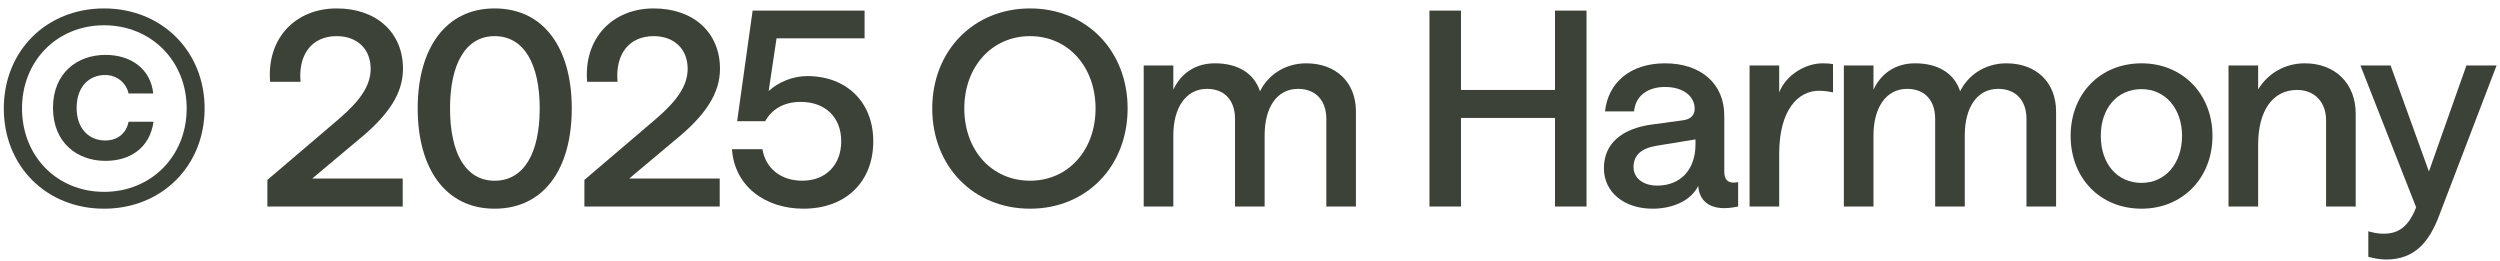 <?xml version="1.0" encoding="UTF-8"?> <svg xmlns="http://www.w3.org/2000/svg" width="230" height="24" viewBox="0 0 230 24" fill="none"><path d="M226.91 6.025H229.685L224.385 19.875C223.535 22.1 222.26 23.875 219.535 23.875C218.935 23.875 218.335 23.75 217.885 23.625V21.275C218.235 21.375 218.66 21.5 219.31 21.5C220.635 21.5 221.585 20.875 222.285 19.075L217.16 6.025H219.935L223.46 15.775L226.91 6.025Z" fill="#3D4238"></path><path d="M205.024 19V6.025H207.749V8.225C208.649 6.75 210.199 5.825 212.049 5.825C214.799 5.825 216.724 7.65 216.724 10.45V19H213.999V11.05C213.999 9.425 212.974 8.275 211.324 8.275C209.099 8.275 207.749 10.175 207.749 13.3V19H205.024Z" fill="#3D4238"></path><path d="M197.023 19.2C193.198 19.2 190.498 16.375 190.498 12.5C190.498 8.65 193.198 5.825 197.023 5.825C200.773 5.825 203.548 8.625 203.548 12.5C203.548 16.4 200.773 19.2 197.023 19.2ZM197.023 16.825C199.223 16.825 200.748 15.025 200.748 12.5C200.748 9.975 199.198 8.2 197.023 8.2C194.748 8.2 193.273 10 193.273 12.5C193.273 15.025 194.748 16.825 197.023 16.825Z" fill="#3D4238"></path><path d="M169.635 19V6.025H172.36V8.25C173.035 6.8 174.335 5.825 176.185 5.825C178.285 5.825 179.785 6.725 180.335 8.4C181.035 6.95 182.585 5.825 184.585 5.825C187.36 5.825 189.16 7.6 189.16 10.25V19H186.435V10.925C186.435 9.275 185.485 8.175 183.835 8.175C181.86 8.175 180.76 9.925 180.76 12.45V19H178.035V10.925C178.035 9.275 177.11 8.175 175.46 8.175C173.485 8.175 172.36 9.95 172.36 12.45V19H169.635Z" fill="#3D4238"></path><path d="M168.636 8.5C168.286 8.425 167.861 8.35 167.336 8.35C165.436 8.35 163.686 10.1 163.686 14.15V19H160.961V6.025H163.686V8.5C164.286 6.95 166.036 5.825 167.686 5.825C168.136 5.825 168.386 5.85 168.636 5.9V8.5Z" fill="#3D4238"></path><path d="M152.034 19.2C149.409 19.2 147.559 17.675 147.559 15.475C147.559 13.225 149.184 11.825 152.009 11.45L154.784 11.075C155.534 10.975 155.909 10.625 155.909 10C155.909 8.875 154.884 8 153.184 8C151.609 8 150.459 8.8 150.334 10.25H147.659C147.959 7.55 150.034 5.825 153.184 5.825C156.509 5.825 158.634 7.725 158.634 10.625V15.775C158.634 16.525 158.959 16.8 159.509 16.8C159.659 16.8 159.809 16.775 159.909 16.75V19C159.634 19.05 159.159 19.15 158.634 19.15C157.284 19.15 156.334 18.5 156.234 17.1C155.609 18.4 153.984 19.2 152.034 19.2ZM152.459 17.075C154.684 17.075 155.984 15.525 155.984 13.3V12.825L152.459 13.4C151.009 13.625 150.284 14.275 150.284 15.375C150.284 16.375 151.159 17.075 152.459 17.075Z" fill="#3D4238"></path><path d="M143.06 8.275V0.975H145.96V19H143.06V10.85H134.41V19H131.51V0.975H134.41V8.275H143.06Z" fill="#3D4238"></path><path d="M105.221 19V6.025H107.946V8.25C108.621 6.8 109.921 5.825 111.771 5.825C113.871 5.825 115.371 6.725 115.921 8.4C116.621 6.95 118.171 5.825 120.171 5.825C122.946 5.825 124.746 7.6 124.746 10.25V19H122.021V10.925C122.021 9.275 121.071 8.175 119.421 8.175C117.446 8.175 116.346 9.925 116.346 12.45V19H113.621V10.925C113.621 9.275 112.696 8.175 111.046 8.175C109.071 8.175 107.946 9.95 107.946 12.45V19H105.221Z" fill="#3D4238"></path><path d="M94.766 19.2C89.566 19.2 85.766 15.3 85.766 9.975C85.766 4.675 89.566 0.775 94.766 0.775C99.941 0.775 103.741 4.65 103.741 9.975C103.741 15.325 99.941 19.2 94.766 19.2ZM94.766 16.625C98.266 16.625 100.791 13.825 100.791 9.975C100.791 6.15 98.266 3.325 94.766 3.325C91.241 3.325 88.716 6.15 88.716 9.975C88.716 13.825 91.241 16.625 94.766 16.625Z" fill="#3D4238"></path><path d="M73.917 19.2C70.392 19.2 67.567 17.125 67.342 13.725H70.142C70.442 15.5 71.842 16.625 73.817 16.625C75.967 16.625 77.392 15.175 77.392 13C77.392 10.775 75.917 9.375 73.667 9.375C72.042 9.375 70.992 10.1 70.392 11.15H67.817L69.242 0.975H79.542V3.525H71.442L70.717 8.375C71.617 7.55 72.942 7 74.267 7C77.892 7 80.342 9.4 80.342 13C80.342 16.725 77.817 19.2 73.917 19.2Z" fill="#3D4238"></path><path d="M53.764 19V16.55L60.364 10.925C62.339 9.225 63.264 7.85 63.264 6.325C63.264 4.5 62.014 3.325 60.139 3.325C57.864 3.325 56.589 5 56.814 7.525H54.014C53.689 3.525 56.339 0.775 60.139 0.775C63.814 0.775 66.239 3 66.239 6.325C66.239 8.55 64.964 10.575 62.089 12.9L57.889 16.425H66.214V19H53.764Z" fill="#3D4238"></path><path d="M45.503 19.2C40.978 19.2 38.428 15.5 38.428 9.975C38.428 4.475 40.978 0.775 45.503 0.775C50.053 0.775 52.603 4.45 52.603 9.975C52.603 15.525 50.053 19.2 45.503 19.2ZM45.503 16.625C48.228 16.625 49.653 14.05 49.653 9.975C49.653 5.925 48.228 3.325 45.503 3.325C42.828 3.325 41.403 5.9 41.403 9.975C41.403 14.075 42.828 16.625 45.503 16.625Z" fill="#3D4238"></path><path d="M24.6 19V16.55L31.2 10.925C33.175 9.225 34.1 7.85 34.1 6.325C34.1 4.5 32.85 3.325 30.975 3.325C28.7 3.325 27.425 5 27.65 7.525H24.85C24.525 3.525 27.175 0.775 30.975 0.775C34.65 0.775 37.075 3 37.075 6.325C37.075 8.55 35.8 10.575 32.925 12.9L28.725 16.425H37.05V19H24.6Z" fill="#3D4238"></path><path d="M9.575 19.2C4.275 19.2 0.35 15.3 0.35 9.975C0.35 4.675 4.275 0.775 9.575 0.775C14.875 0.775 18.825 4.7 18.825 9.975C18.825 15.275 14.875 19.2 9.575 19.2ZM9.575 17.65C13.925 17.65 17.175 14.35 17.175 9.975C17.175 5.625 13.925 2.325 9.575 2.325C5.225 2.325 2.025 5.625 2.025 9.975C2.025 14.35 5.225 17.65 9.575 17.65ZM9.7 14.8C7.1 14.8 4.875 13.125 4.875 9.925C4.875 6.7 7.125 5.05 9.7 5.05C12.05 5.05 13.85 6.325 14.1 8.6H11.825C11.625 7.625 10.75 6.9 9.675 6.9C8.225 6.9 7.05 7.95 7.05 9.925C7.05 11.875 8.225 12.925 9.675 12.925C10.775 12.925 11.625 12.3 11.825 11.2H14.125C13.775 13.65 11.925 14.8 9.7 14.8Z" fill="#3D4238"></path></svg> 